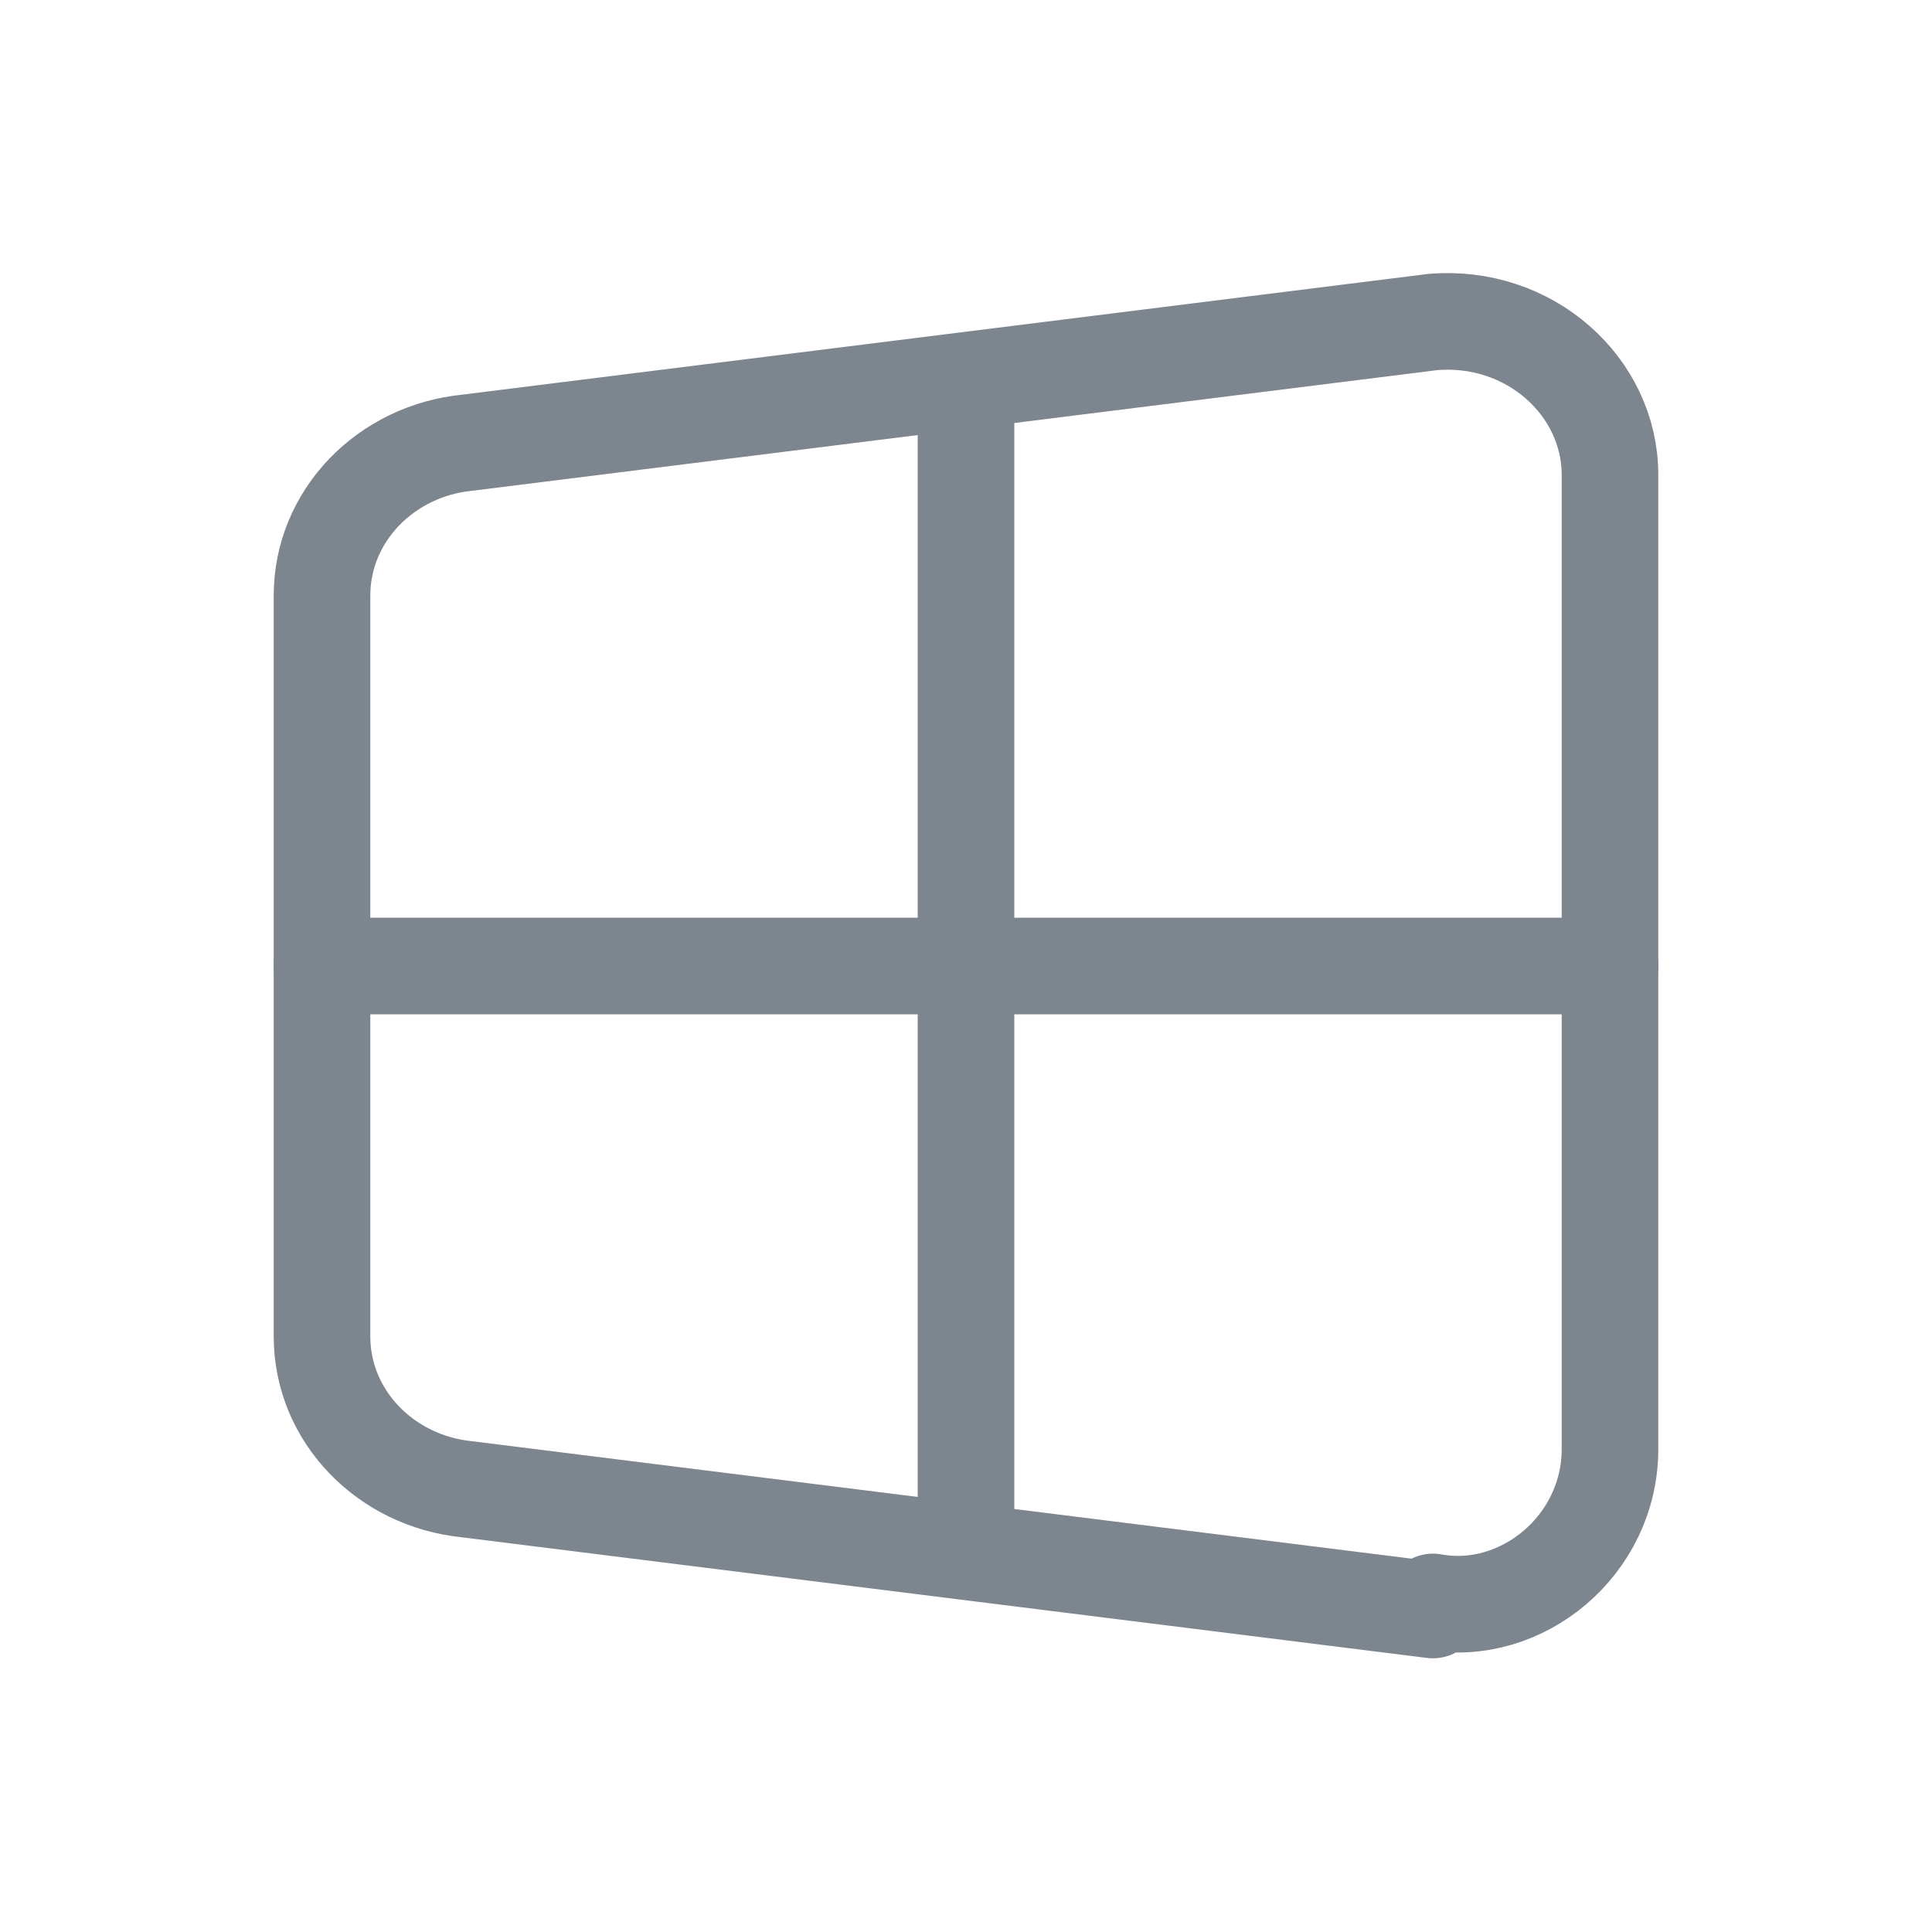 <svg width="24" height="24" viewBox="0 0 24 24" fill="none" xmlns="http://www.w3.org/2000/svg">
<g clip-path="url(#clip0_224_269)">
<path d="M17.8 20L5.8 18.5C4.8 18.4 4 17.6 4 16.6V7.4C4 6.4 4.8 5.6 5.8 5.5L17.8 4C19 3.9 20 4.8 20 5.9V18C20 19.2 18.9 20.1 17.8 19.9V20Z" stroke="#7D858F" stroke-width="1.2" stroke-linecap="round" stroke-linejoin="round"/>
<path d="M12 5V19" stroke="#7D858F" stroke-width="1.2" stroke-linecap="round" stroke-linejoin="round"/>
<path d="M4 12H20" stroke="#7D858F" stroke-width="1.2" stroke-linecap="round" stroke-linejoin="round"/>
</g>
<defs>
<clipPath id="clip0_224_269">
<rect width="24" height="24" fill="white"/>
</clipPath>
</defs>
</svg>
